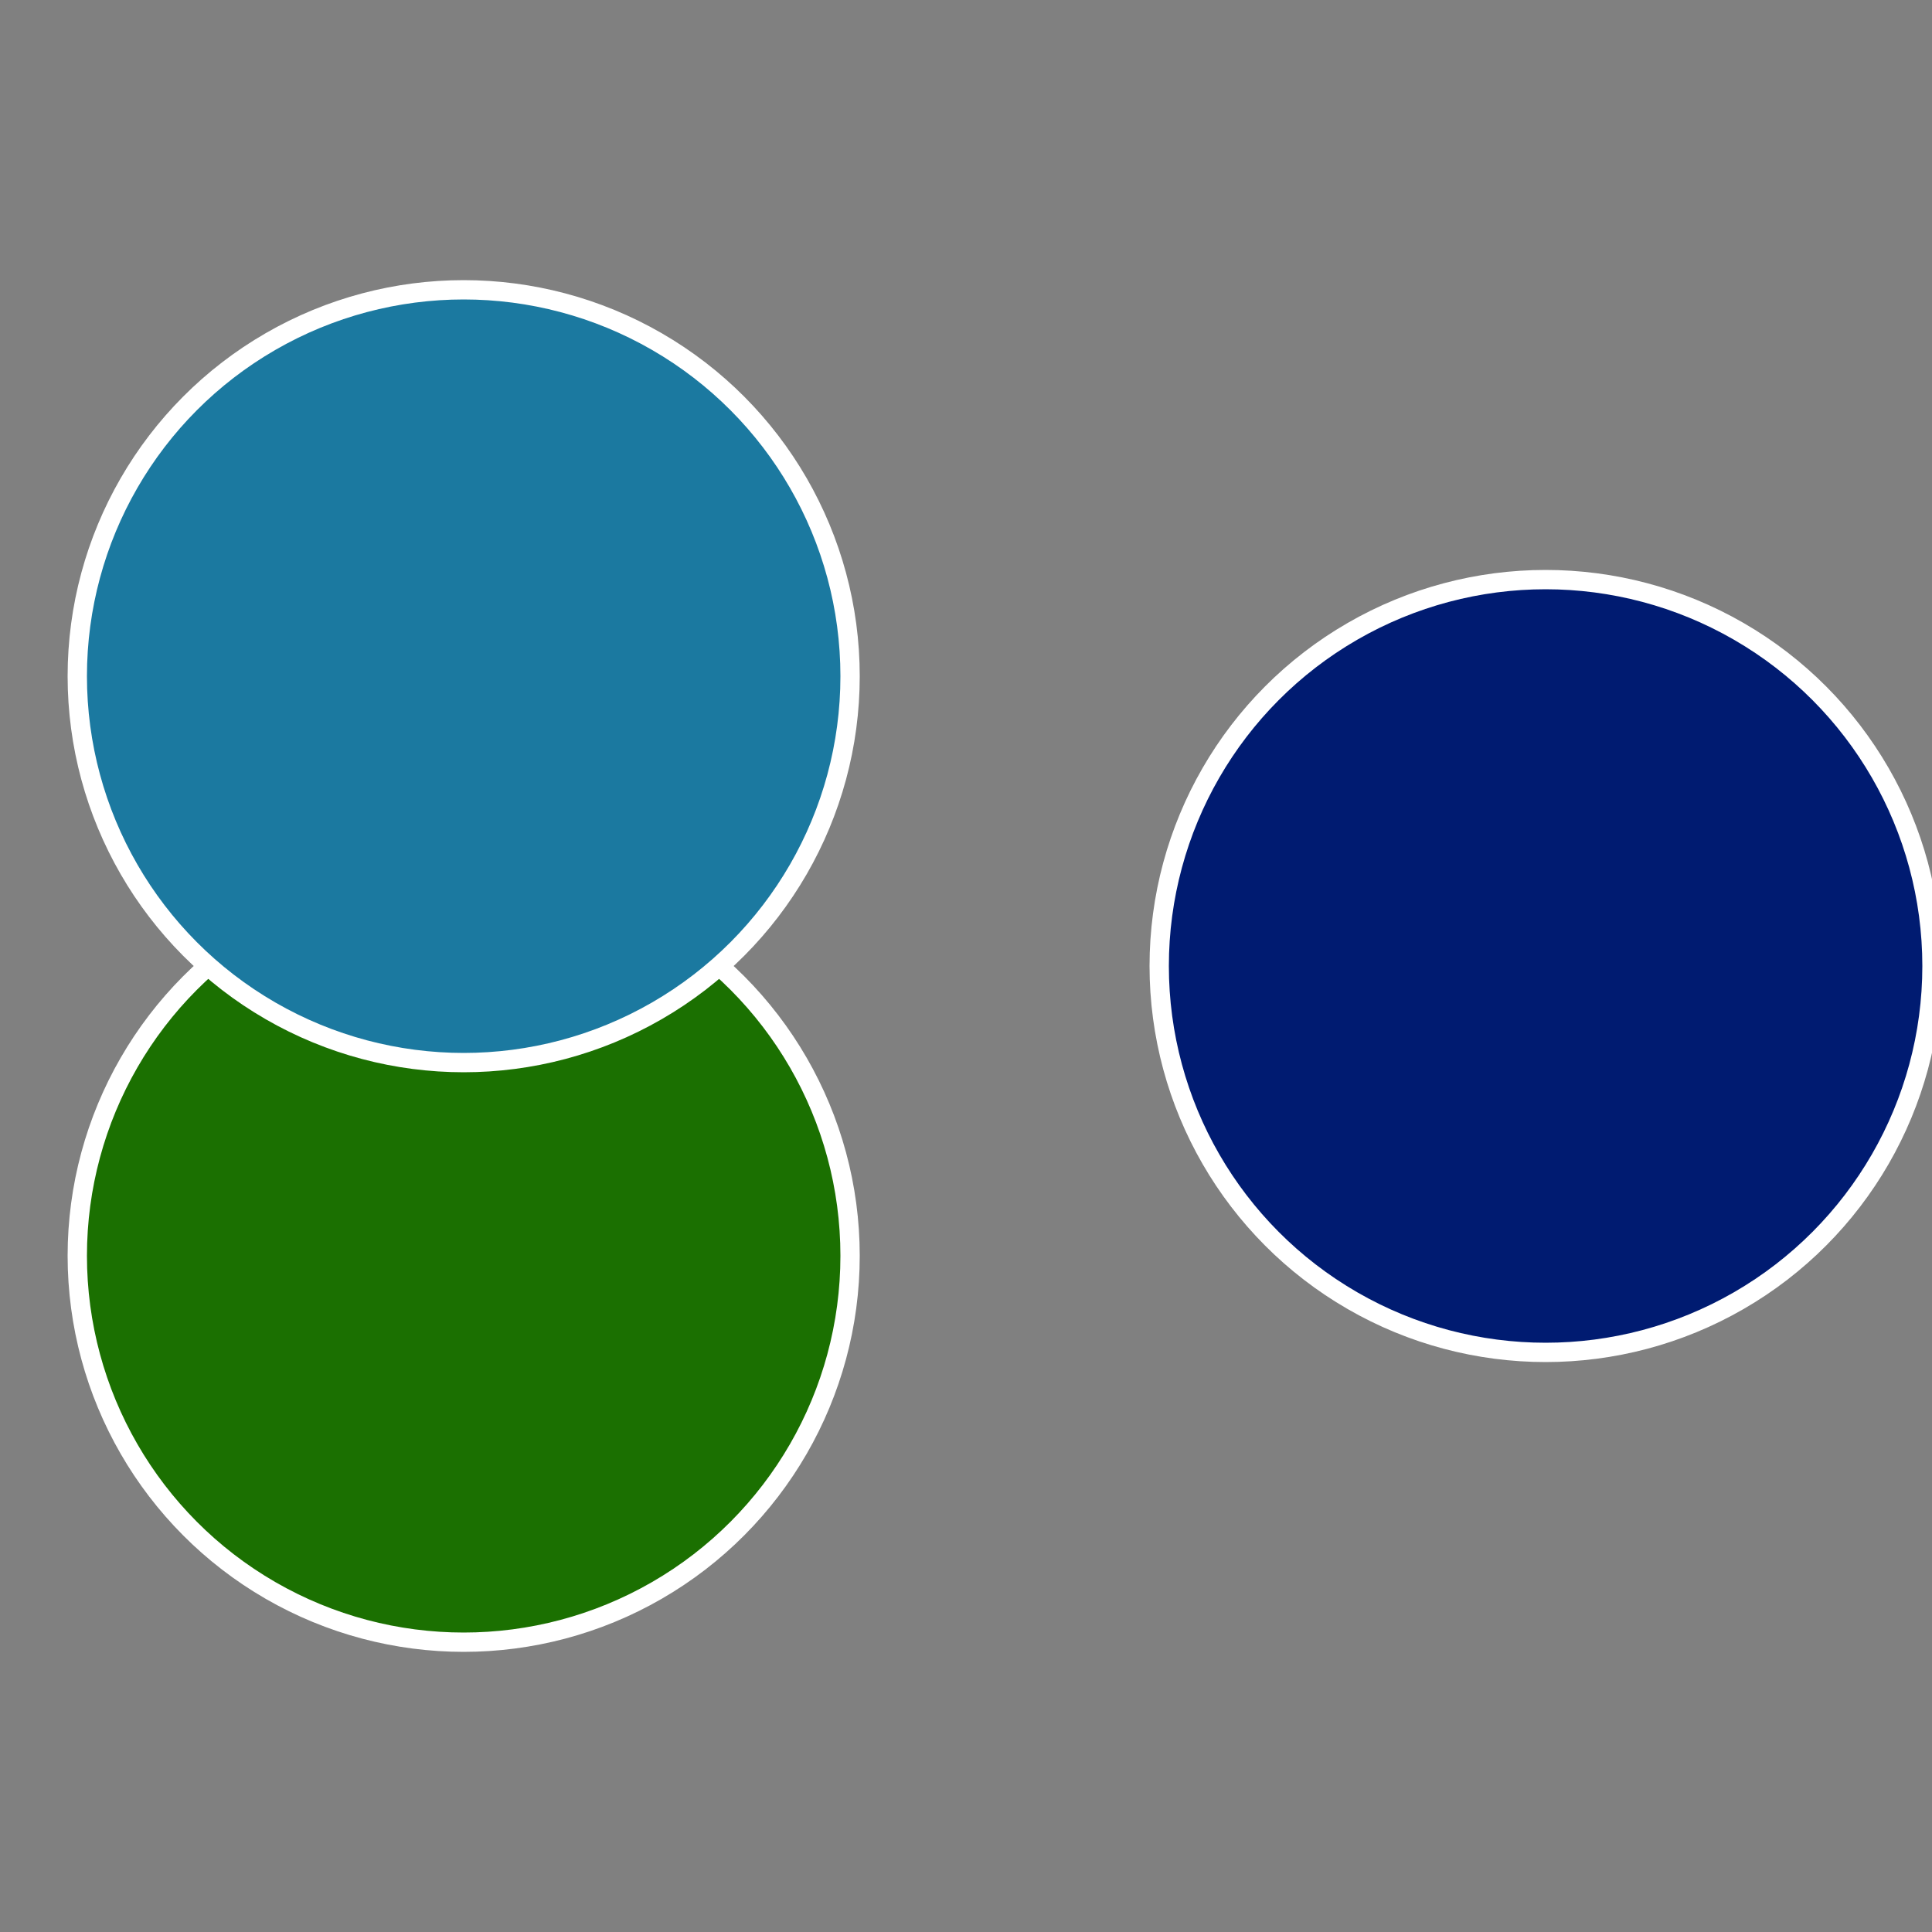 <?xml version="1.0" standalone="no"?>
<svg width="500" height="500" viewBox="-1 -1 2 2" xmlns="http://www.w3.org/2000/svg">
 
                <rect x="-1" y="-1" width="2" height="2" fill="#808080" stroke="none"/>
 
                <circle cx="0.6" cy="0" r="0.4" fill="#001b717c" stroke="#fff" stroke-width="1%" />
             
                <circle cx="-0.52" cy="0.3" r="0.4" fill="#1b70011d" stroke="#fff" stroke-width="1%" />
             
                <circle cx="-0.52" cy="-0.3" r="0.4" fill="#1b79a00" stroke="#fff" stroke-width="1%" />
            </svg>
